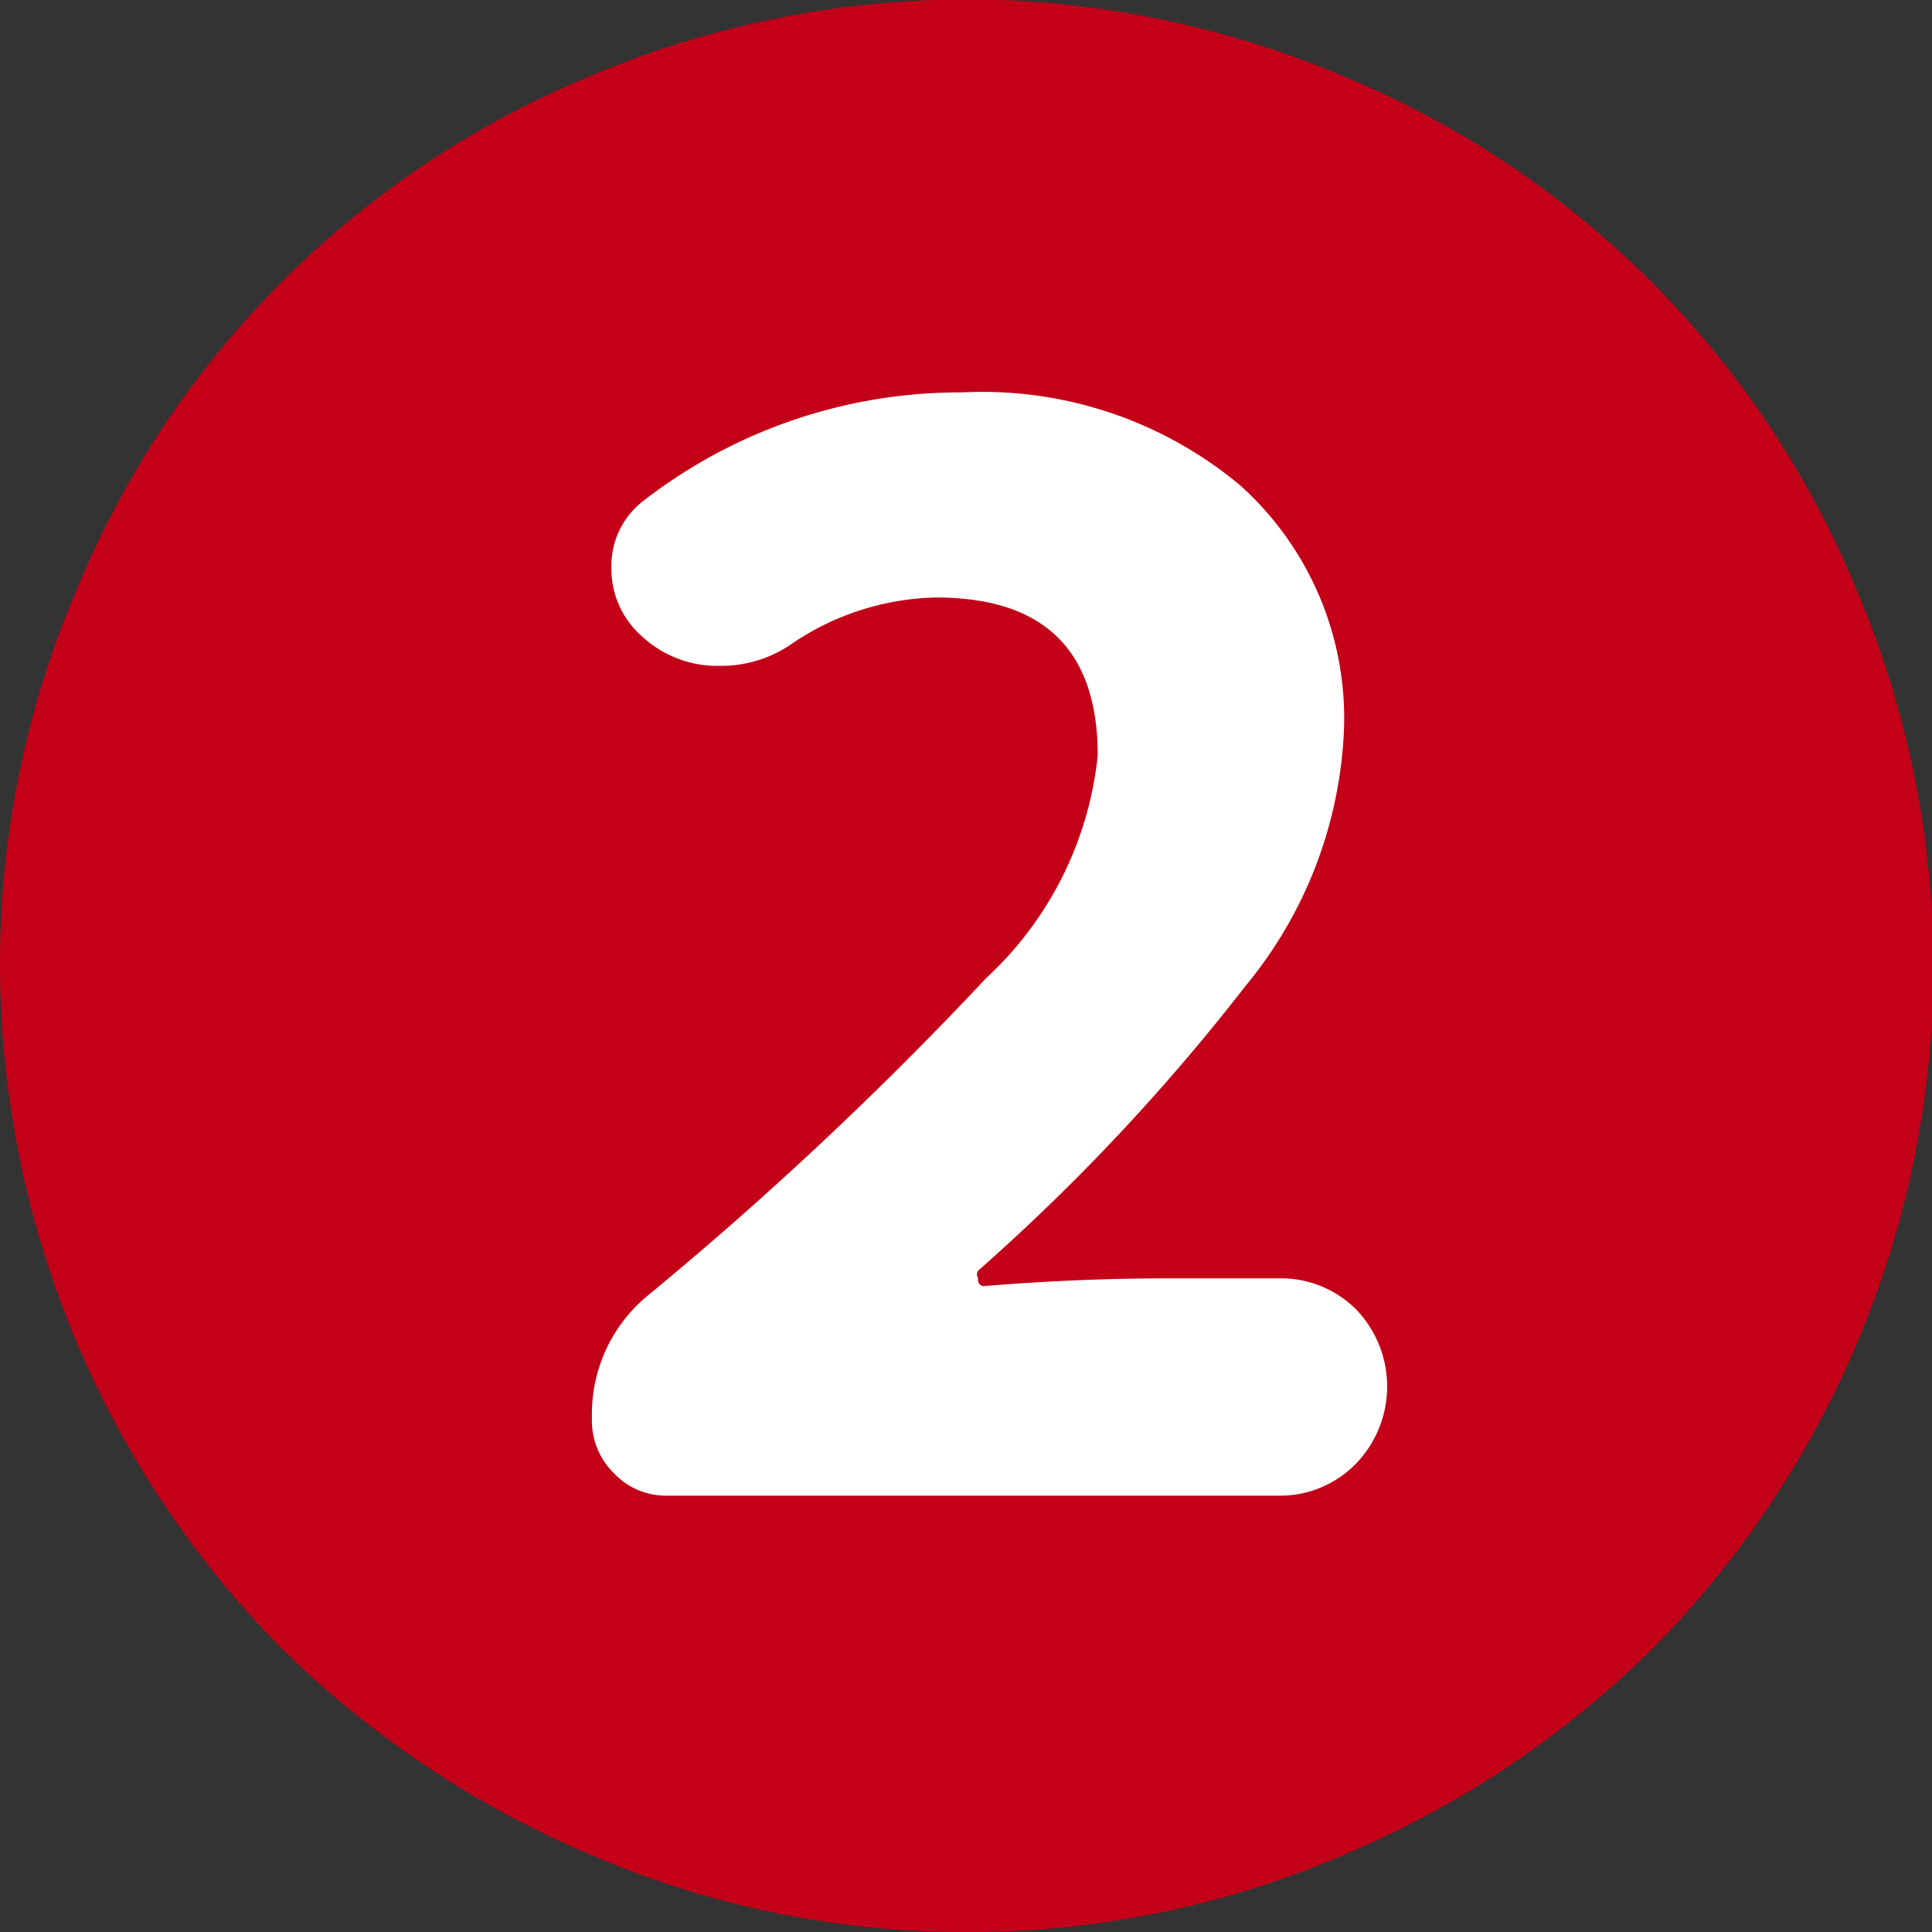 <svg xmlns="http://www.w3.org/2000/svg" viewBox="0 0 34.76 34.76"><rect x="0" y="0" width="34.76" height="34.76" fill="#333333" stroke="none"/><defs><style>.cls-1{fill:#c40018;}.cls-2{fill:#fff;}</style></defs><title>no2</title><g id="レイヤー_2" data-name="レイヤー 2"><g id="文字"><path class="cls-1" d="M17.38,34.76a16.9,16.9,0,0,1-6.75-1.39,17.76,17.76,0,0,1-5.56-3.71A17.51,17.51,0,0,1,0,17.38a17.09,17.09,0,0,1,1.37-6.75,17,17,0,0,1,9.27-9.27,17.33,17.33,0,0,1,13.5,0,17,17,0,0,1,9.27,9.27,17.32,17.32,0,0,1,0,13.53,17.4,17.4,0,0,1-3.72,5.54,17.54,17.54,0,0,1-5.56,3.69A17,17,0,0,1,17.38,34.76Z"/><path class="cls-2" d="M10.65,25.51a1.32,1.32,0,0,0,.4,1,1.28,1.28,0,0,0,.94.4H23a1.91,1.91,0,0,0,1.4-.58,2,2,0,0,0,0-2.77A1.91,1.91,0,0,0,23,23H21q-1.62,0-3.31.14A.11.11,0,0,1,17.6,23a.12.12,0,0,1,0-.14,37.22,37.22,0,0,0,4.8-5.11,7.73,7.73,0,0,0,1.78-4.61,5.63,5.63,0,0,0-1.87-4.41,7.23,7.23,0,0,0-5-1.67A9.29,9.29,0,0,0,11.59,9,1.47,1.47,0,0,0,11,10.22a1.61,1.61,0,0,0,.54,1.22,2,2,0,0,0,1.3.54h.11a2.23,2.23,0,0,0,1.3-.4,4.78,4.78,0,0,1,2.59-.83q2.91,0,2.91,2.84a6.33,6.33,0,0,1-2,4,65.17,65.17,0,0,1-6.06,5.69A2.76,2.76,0,0,0,10.65,25.51Z"/></g></g></svg>